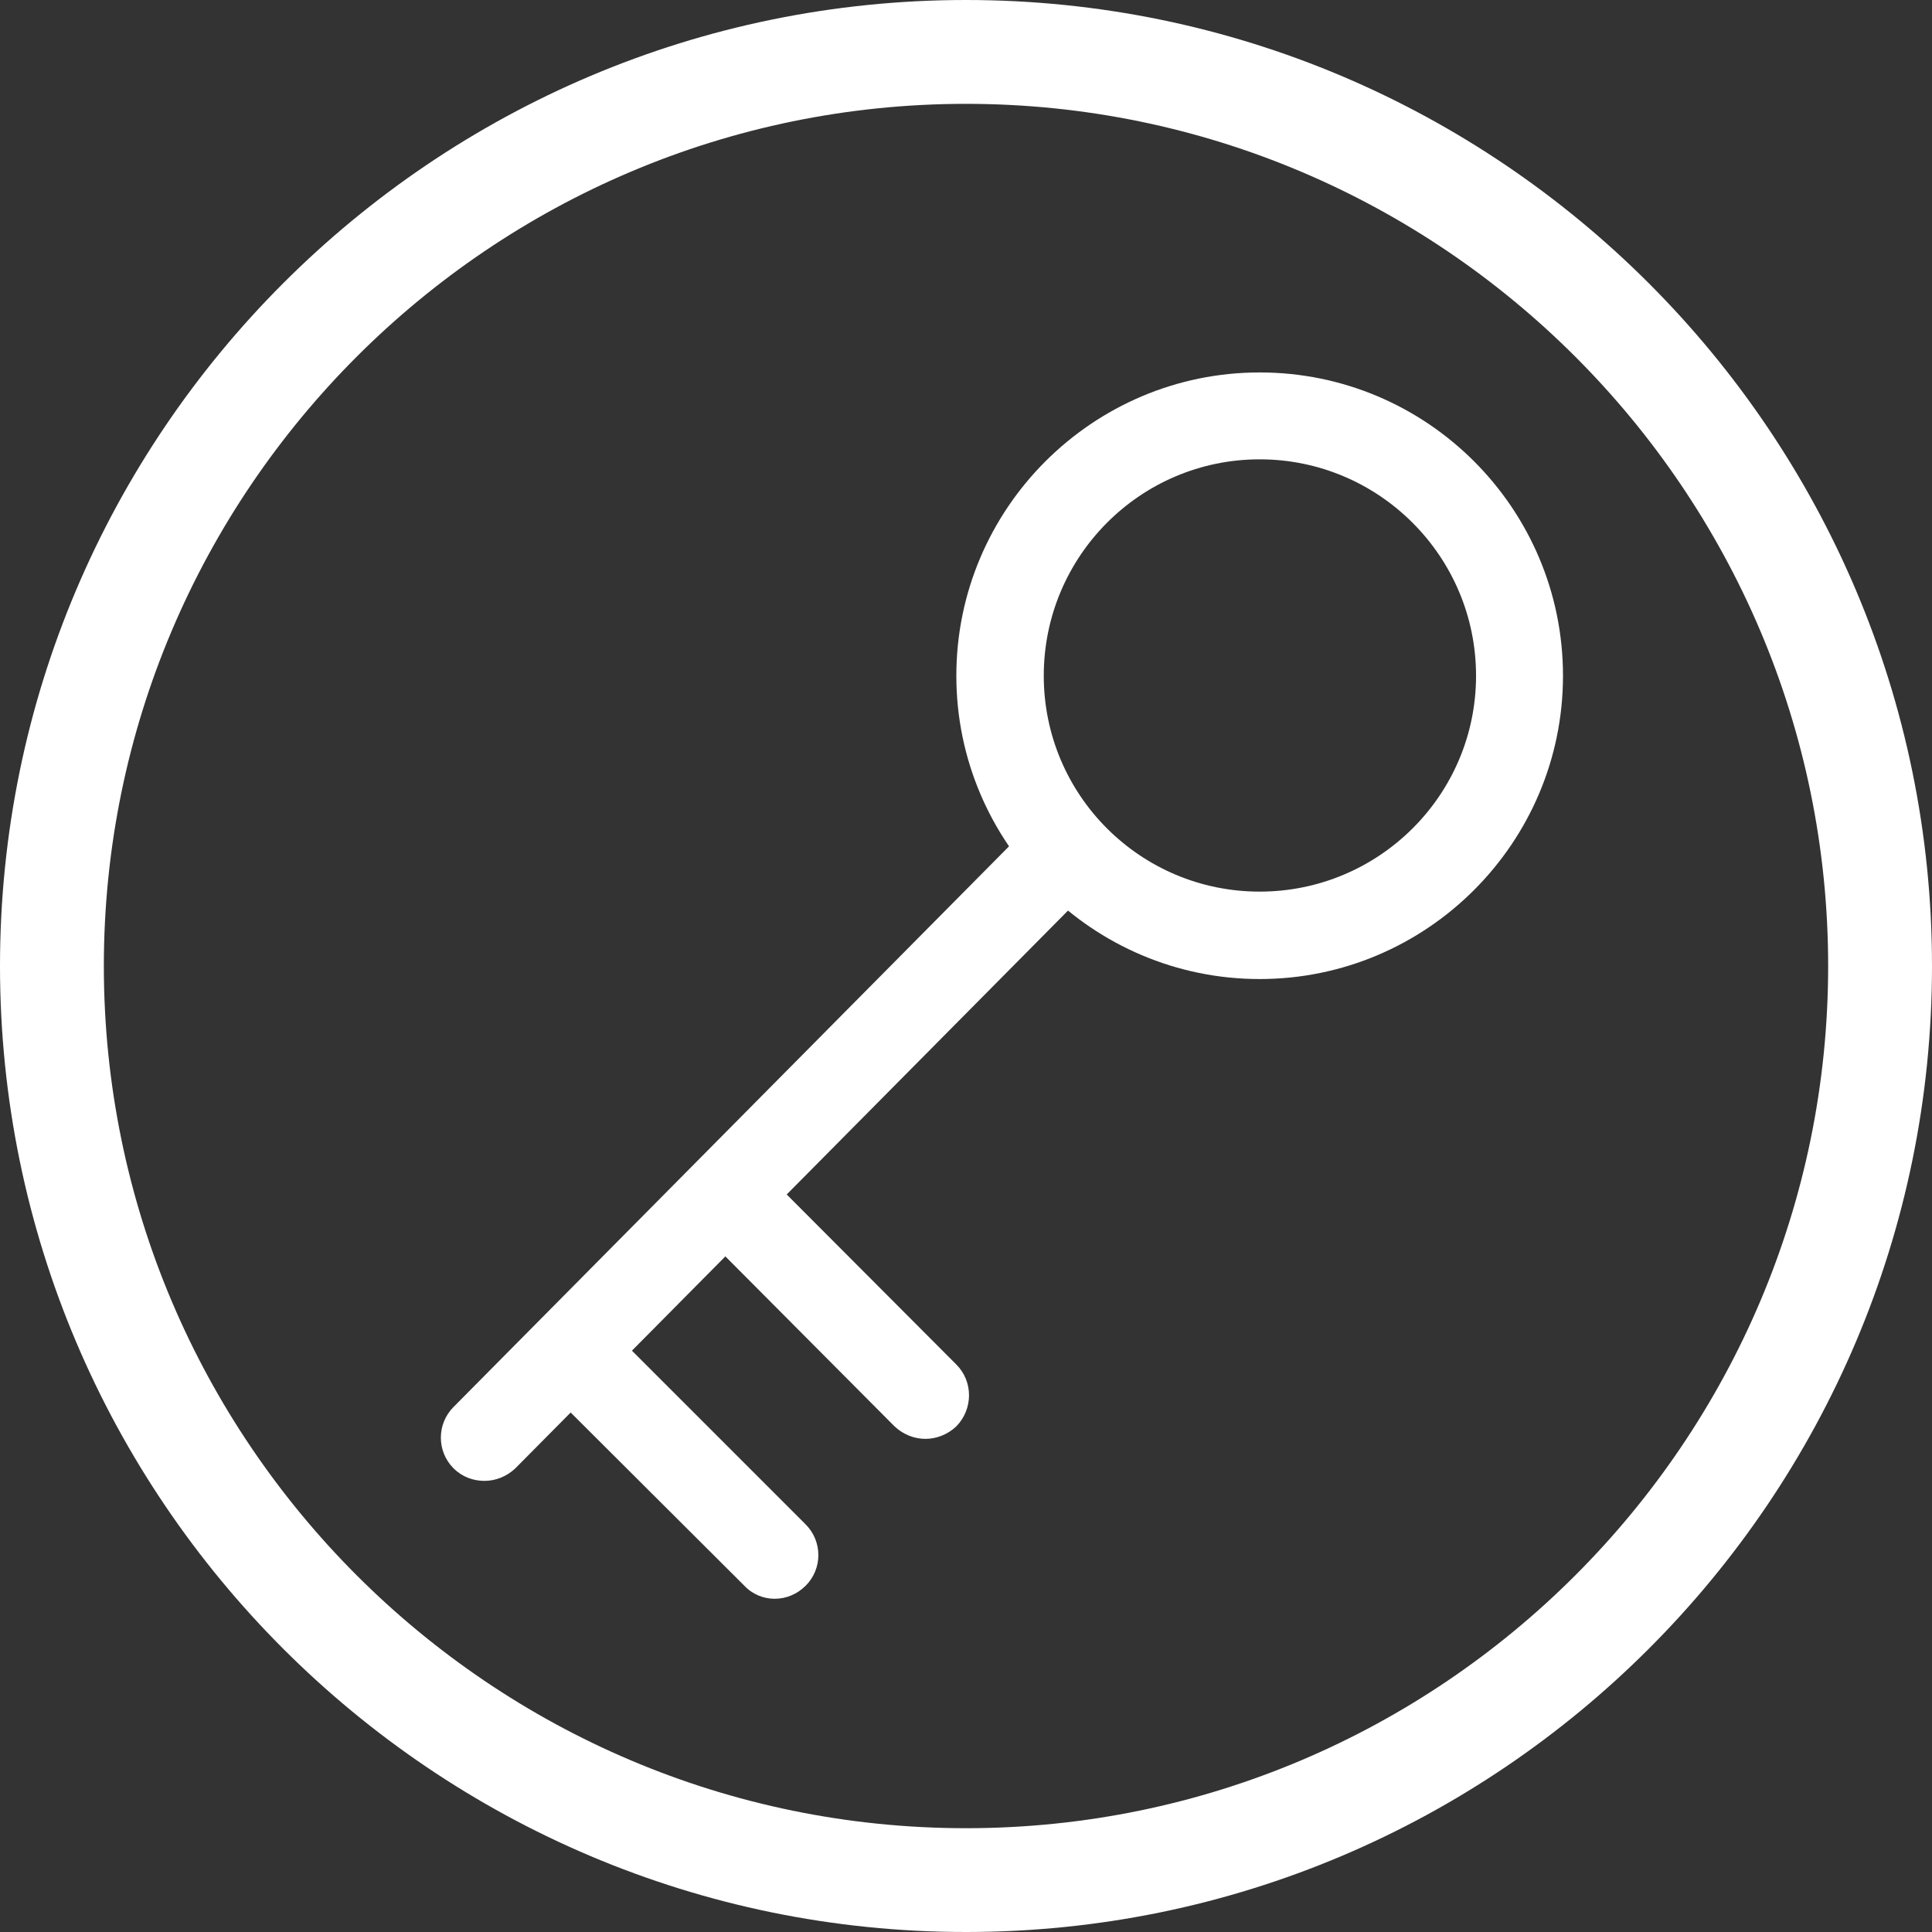 <?xml version="1.0" encoding="utf-8"?>
<!-- Generator: Adobe Illustrator 16.0.0, SVG Export Plug-In . SVG Version: 6.00 Build 0)  -->
<!DOCTYPE svg PUBLIC "-//W3C//DTD SVG 1.1//EN" "http://www.w3.org/Graphics/SVG/1.1/DTD/svg11.dtd">
<svg version="1.1" id="Layer_1" xmlns="http://www.w3.org/2000/svg" xmlns:xlink="http://www.w3.org/1999/xlink" x="0px" y="0px"
	 width="40px" height="40px" viewBox="0 0 40 40" enable-background="new 0 0 40 40" xml:space="preserve">
<rect x="0" y="0" width="40" height="40" fill="#333333" stroke="none"/>
<g>
	<path fill-rule="evenodd" clip-rule="evenodd" fill="#FFFFFF" d="M20,2.15C10.16,2.15,2.15,10.16,2.15,20
		c0,9.84,8.01,17.851,17.85,17.851S37.85,29.84,37.85,20C37.85,10.16,29.84,2.15,20,2.15z M20,40C8.97,40,0,31.03,0,20
		C0,8.97,8.97,0,20,0s20,8.97,20,20C40,31.03,31.03,40,20,40z"/>
	<g>
		<g>
			<path fill-rule="evenodd" clip-rule="evenodd" fill="#FFFFFF" d="M26.08,9.51c-2.47,0-4.47,2.009-4.47,4.48
				c0,2.47,2,4.47,4.47,4.47c2.47,0,4.48-2,4.48-4.47C30.56,11.52,28.55,9.51,26.08,9.51z M26.08,20.27
				c-3.46,0-6.28-2.819-6.28-6.279s2.82-6.28,6.28-6.28c3.47,0,6.28,2.82,6.28,6.28S29.54,20.27,26.08,20.27z"/>
		</g>
		<g>
			<g>
				<path fill="#FFFFFF" d="M10.03,30.66c-0.23,0-0.46-0.081-0.64-0.26c-0.35-0.35-0.35-0.92,0-1.27l11.83-11.94
					c0.35-0.35,0.92-0.35,1.271,0c0.36,0.35,0.36,0.92,0.01,1.27L10.67,30.4C10.49,30.57,10.26,30.66,10.03,30.66z"/>
			</g>
			<g>
				<path fill="#FFFFFF" d="M16.04,33.101c-0.23,0-0.46-0.09-0.63-0.271l-4.12-4.109c-0.35-0.36-0.35-0.931,0-1.28s0.92-0.35,1.27,0
					l4.12,4.12c0.351,0.351,0.351,0.92,0,1.27C16.5,33.01,16.27,33.101,16.04,33.101z"/>
			</g>
			<g>
				<path fill="#FFFFFF" d="M19.16,29.79c-0.23,0-0.46-0.089-0.64-0.259l-4.11-4.13c-0.35-0.35-0.35-0.92,0-1.27
					c0.35-0.35,0.92-0.35,1.28,0l4.11,4.12c0.35,0.351,0.35,0.92,0,1.28C19.62,29.7,19.39,29.79,19.16,29.79z"/>
			</g>
		</g>
	</g>
</g>
</svg>
